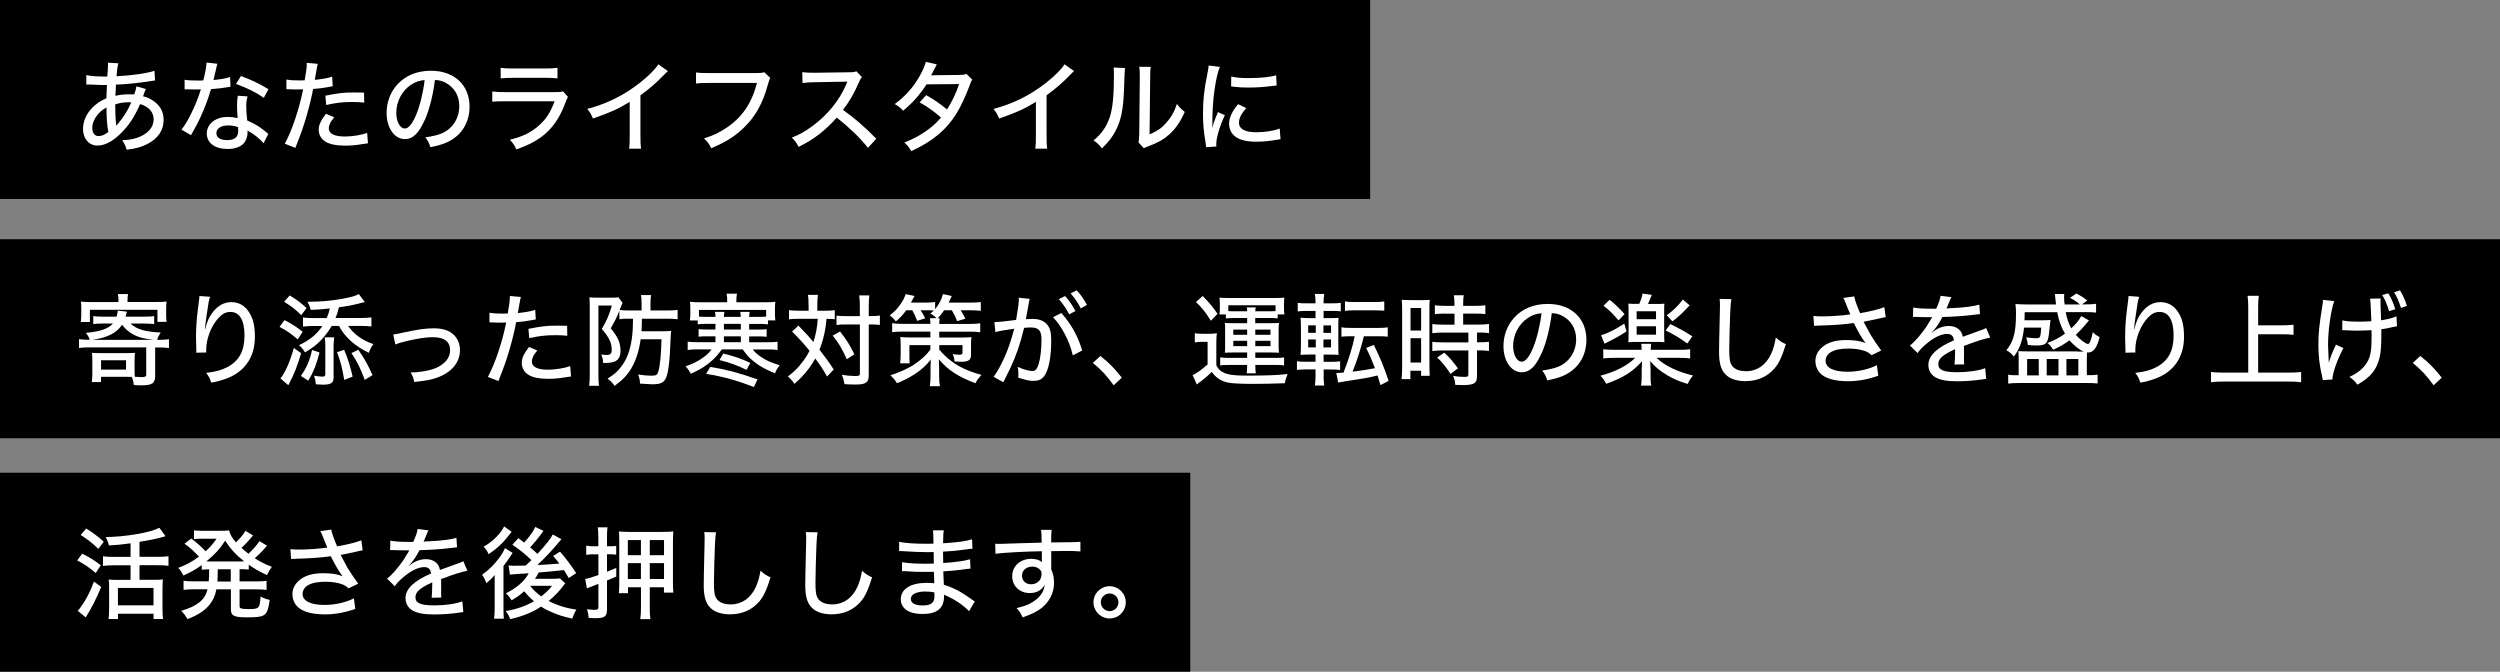 <?xml version="1.0" encoding="UTF-8"?><svg id="_レイヤー_2" xmlns="http://www.w3.org/2000/svg" viewBox="0 0 375.25 100.83"><rect x="0" y="0" width="375.25" height="100.83" fill="#808080" stroke="none"/><defs><style>.cls-1,.cls-2{stroke-width:0px;}.cls-2{fill:#fff;}</style></defs><g id="Text"><rect class="cls-1" y="0" width="205.66" height="29.87"/><rect class="cls-1" y="70.96" width="178.66" height="29.87"/><rect class="cls-1" y="35.91" width="375.25" height="29.87"/><path class="cls-2" d="m12.95,11.27c.66.15,1.53.22,2.82.22h.33q.03-.33.08-.99c.02-.18.03-.69.03-.85,0-.06,0-.14-.01-.24l1.57.09c-.12.39-.19.85-.28,1.95,2.4-.13,4.53-.44,5.7-.82l.08,1.45c-.21.02-.29.03-.57.08-1.8.29-3.96.51-5.29.54q-.07,1.11-.09,1.68c.78-.17,1.28-.22,1.98-.22.27,0,.45,0,.84.01.18-.46.29-.85.33-1.21l1.42.4q-.06.14-.23.56c-.1.31-.13.36-.19.54.63.13,1.06.33,1.59.71,1,.7,1.5,1.63,1.5,2.83,0,1.57-.86,2.82-2.49,3.64-.88.45-1.74.68-3.06.83-.17-.57-.27-.81-.67-1.43.92-.03,1.5-.12,2.2-.34,1.62-.56,2.52-1.54,2.52-2.79,0-1.08-.72-1.89-2.03-2.29-.88,2.01-1.75,3.3-3,4.5-1.2,1.15-2.32,1.73-3.42,1.73-1.25,0-2.15-1.04-2.15-2.48,0-1.2.53-2.35,1.47-3.28.6-.58,1.16-.96,2.04-1.33q.02-.9.08-2h-.48c-.29,0-.56,0-.98-.03-.57-.02-1.23-.05-1.33-.05-.06,0-.17,0-.3.02v-1.41Zm1.68,5.97c-.51.63-.78,1.32-.78,1.99,0,.72.38,1.2.93,1.2.48,0,.94-.2,1.48-.63-.19-1.05-.27-2.01-.28-3.68-.65.39-1,.68-1.35,1.11Zm2.79,1.32q.01.12.03.19t.01.14q.13-.17.24-.3c.88-1.05,1.46-1.98,2-3.21-.18-.03-.24-.03-.39-.03-.78,0-1.41.1-2.02.33.03,1.56.04,2.13.13,2.88Z"/><path class="cls-2" d="m32.63,9.57q-.09.26-.24.98c-.11.48-.18.79-.35,1.46,1.08-.1,1.88-.24,2.5-.45l.06,1.46c-.18.02-.2.02-.51.08-.56.1-1.44.21-2.42.28-.45,1.53-.99,2.97-1.65,4.36-.34.74-.48.99-1.06,2.02-.12.21-.23.39-.29.53l-1.44-.83c.54-.67.95-1.35,1.46-2.4.62-1.25,1.14-2.55,1.46-3.65-.31.02-.45.02-.88.02s-.42,0-1.02-.02h-.54v-1.44c.52.09,1.05.12,1.9.12.44,0,.71,0,.9-.02.27-.97.46-2.02.5-2.68l1.62.18Zm6.93,11.94c-.52-.66-1.44-1.38-2.41-1.92.01.17.01.18.01.32,0,.55-.22,1.18-.54,1.57-.48.56-1.37.88-2.45.88-1.92,0-3.13-.9-3.13-2.32s1.29-2.49,3.12-2.49c.5,0,.86.04,1.51.17-.06-.77-.09-1.33-.09-1.92s.03-.9.12-1.43l1.46.1c-.15.56-.2.87-.2,1.44s.04,1.29.15,2.18c1.06.46,1.59.76,2.47,1.44.33.25.33.27.46.38q.12.12.23.19l-.72,1.41Zm-5.31-2.68c-1.08,0-1.77.45-1.77,1.14s.6,1.06,1.63,1.06c1.11,0,1.65-.46,1.65-1.38,0-.17-.03-.55-.03-.57-.57-.18-.96-.25-1.49-.25Zm5.35-4.15c-1.26-.87-2.53-1.48-4.18-2.08l.75-1.19c1.75.66,2.83,1.19,4.12,1.98l-.69,1.29Z"/><path class="cls-2" d="m43.01,11.94c.55.1.97.13,1.84.13.33,0,.55,0,.88-.01.18-.93.32-1.97.32-2.42,0-.04,0-.12-.01-.21l1.66.15q-.1.35-.28,1.42c-.08.45-.09.6-.17.99,1.14-.12,1.9-.25,2.61-.48l.08,1.44q-.12.01-.45.07c-.71.15-1.75.29-2.49.33-.18,1.02-.58,2.67-.98,4.04-.45,1.56-.81,2.59-1.69,4.81l-1.58-.63c1.06-1.94,2.16-5.2,2.75-8.16-.14,0-.9.02-1.22.02-.1,0-.22,0-.43-.02-.22-.02-.48-.02-.69-.02h-.17v-1.47Zm7.15,5.68c-.39.48-.51.65-.61.87-.12.25-.2.56-.2.79,0,.78.84,1.21,2.4,1.21,1.11,0,2.5-.22,3.36-.54l.12,1.56c-.24.04-.33.04-.71.1-1.18.2-1.88.25-2.73.25-1.28,0-2.21-.18-2.9-.57-.66-.38-1.05-1.05-1.05-1.81,0-.72.27-1.32,1.08-2.4l1.23.52Zm4.52-2.22c-.72-.08-1.14-.09-1.85-.09-1.42,0-2.4.12-3.87.45l-.12-1.4c2-.39,2.74-.48,4.26-.48.42,0,.66,0,1.54.02l.03,1.5Z"/><path class="cls-2" d="m63.74,18.03c-.87,1.98-1.78,2.85-2.95,2.85-1.59,0-2.76-1.67-2.76-3.94,0-1.6.57-3.12,1.62-4.27,1.23-1.35,2.96-2.05,5.04-2.05,3.5,0,5.79,2.15,5.79,5.38,0,2.5-1.32,4.51-3.57,5.44-.71.29-1.29.45-2.31.65-.22-.69-.36-.95-.76-1.47,1.17-.18,1.84-.34,2.49-.61,1.61-.69,2.61-2.27,2.61-4.08,0-1.56-.74-2.8-2.05-3.51-.51-.27-.92-.38-1.61-.42-.27,2.23-.81,4.42-1.53,6.04Zm-2.05-5.31c-1.36.92-2.21,2.52-2.21,4.23,0,1.3.57,2.34,1.29,2.34.54,0,1.1-.66,1.68-2.02.58-1.38,1.09-3.48,1.29-5.26-.82.09-1.41.28-2.05.72Z"/><path class="cls-2" d="m73.88,13.73c.67.08,1.1.1,2.07.1h7.17c.78,0,1.02-.01,1.39-.12l.74.84c-.14.24-.21.4-.41.94-.83,2.23-1.95,3.84-3.55,5.04-1.07.78-2.04,1.27-3.79,1.9-.27-.61-.41-.83-.96-1.46,1.84-.45,3.08-1.03,4.25-2.05,1.14-.98,1.78-1.94,2.46-3.72h-7.32c-1.18,0-1.51.01-2.04.07v-1.56Zm1.28-3.55c.64.09.81.1,1.88.1h4.75c.9,0,1.2-.02,1.89-.1v1.58c-.58-.06-.99-.08-1.88-.08h-4.79c-.79,0-1.12.02-1.86.08v-1.58Z"/><path class="cls-2" d="m100.25,10.68c-.25.22-.29.24-.67.64-.98,1.04-2.19,2.08-3.45,2.98v6.04c0,1.04.03,1.52.09,1.98h-1.79c.08-.57.09-.88.09-1.98v-5.05c-1.85,1.12-2.78,1.54-5.52,2.5-.27-.65-.4-.87-.84-1.44,2.9-.77,5.45-2.02,7.83-3.88,1.35-1.05,2.38-2.08,2.82-2.82l1.44,1.02Z"/><path class="cls-2" d="m115.61,11.67q-.13.24-.36,1.05c-.76,2.83-1.92,4.89-3.73,6.57-1.35,1.27-2.67,2.08-4.77,2.96-.33-.68-.51-.92-1.08-1.48,1.33-.41,2.2-.81,3.33-1.56,2.37-1.56,3.84-3.71,4.62-6.76h-7.15c-1,0-1.43.01-2,.09v-1.67c.6.09,1.02.1,2.02.1h6.88c.77,0,.96-.02,1.35-.13l.88.84Z"/><path class="cls-2" d="m130.28,22.19c-1.18-1.5-2.83-3.08-4.68-4.54-1.74,1.96-3.38,3.23-5.73,4.4-.33-.65-.48-.84-1.02-1.4,1.16-.45,1.88-.85,3.02-1.67,2.31-1.67,4.17-3.96,5.17-6.37q.04-.14.09-.23t.06-.14c-.18.02-.27.02-.46.02l-4.35.08c-.93.01-1.21.03-1.92.12l-.04-1.63c.51.06.88.09,1.54.09h.4l5-.07c.72,0,.86-.03,1.18-.15l.84.88c-.18.19-.3.4-.45.77-.72,1.66-1.49,2.98-2.4,4.14,1.89,1.36,3.09,2.42,5,4.33l-1.25,1.38Z"/><path class="cls-2" d="m140.63,9.66q-.17.27-.48.91c-.2.41-.3.6-.41.75.09,0,.3-.01.62-.03l3.57-.04c.51,0,.81-.04,1.14-.15l.87.87c-.18.24-.21.33-.45.99-.51,1.38-1.3,3.09-1.96,4.14-1.51,2.42-3.57,4.12-6.75,5.59-.39-.66-.56-.88-1.04-1.3,1.29-.51,2.05-.92,3-1.54,1.09-.74,1.75-1.31,2.5-2.21-1.07-.93-2.04-1.63-3.2-2.27l.98-1.09c1.26.72,1.96,1.2,3.13,2.15.75-1.17,1.36-2.44,1.81-3.81l-4.88.04c-1.05,1.6-2.07,2.76-3.52,3.96-.42-.46-.6-.61-1.26-1,1.62-1.2,2.85-2.58,3.79-4.29.45-.81.75-1.51.87-2.05l1.65.39Z"/><path class="cls-2" d="m161.21,10.68c-.25.22-.29.24-.67.64-.98,1.04-2.19,2.08-3.45,2.98v6.04c0,1.04.03,1.52.09,1.98h-1.78c.07-.57.09-.88.09-1.98v-5.05c-1.85,1.12-2.78,1.54-5.52,2.5-.27-.65-.4-.87-.84-1.44,2.9-.77,5.45-2.02,7.83-3.88,1.35-1.05,2.38-2.08,2.82-2.82l1.44,1.02Z"/><path class="cls-2" d="m168.86,10.22q-.06.39-.15,3.33c-.11,2.88-.44,4.5-1.23,6.03-.51.99-1.08,1.72-2.08,2.7-.45-.6-.66-.79-1.26-1.2,1.18-.96,1.92-2.01,2.42-3.44.45-1.33.64-3.23.64-6.31,0-.63-.01-.84-.04-1.2l1.71.09Zm3.87-.18c-.08.51-.09.75-.09,1.81l-.09,8.32c1.14-.48,1.8-.94,2.49-1.72.75-.83,1.26-1.73,1.61-2.85.43.57.6.73,1.18,1.2-.62,1.42-1.37,2.52-2.31,3.37-.86.77-1.67,1.22-3.21,1.81-.29.1-.45.18-.62.27l-.81-.88c.09-.36.1-.6.12-1.36l.08-8.17v-.36c0-.78-.01-1.06-.08-1.46l1.73.02Z"/><path class="cls-2" d="m183.1,10.04c-.32.76-.64,2.2-.83,3.66-.17,1.2-.27,2.79-.29,4.09v1.35h.03c.13-.66.23-.94.81-2.31l1.03.46c-.76,1.6-1.29,3.39-1.29,4.37,0,.06,0,.18.02.33l-1.54.1c-.02-.25-.03-.34-.08-.66-.29-1.74-.39-2.85-.39-4.42,0-2,.18-3.61.64-5.85.15-.78.18-.95.21-1.33l1.67.21Zm3.95,6.19c-.75.87-1.08,1.53-1.08,2.19,0,.93.88,1.43,2.58,1.43,1.33,0,2.62-.2,3.53-.56l.13,1.6c-.2.03-.24.03-.57.09-1.14.2-2.08.29-3.09.29-1.8,0-2.97-.4-3.6-1.23-.3-.38-.46-.93-.46-1.47,0-.9.44-1.85,1.35-2.94l1.22.6Zm-2.25-4.75c.79.18,1.41.24,2.55.24,1.84,0,3.34-.15,4.2-.42l.08,1.53c-.1,0-.2.02-1.05.12-.93.12-2.08.19-3.18.19-.86,0-1.53-.03-2.19-.12-.21-.02-.25-.03-.42-.05l.02-1.5Z"/><path class="cls-2" d="m19.61,48.58c.9.85,2.13,1.21,4.51,1.33-.29.45-.41.71-.53,1.1h.18c.65,0,1.16-.03,1.59-.09v1.32c-.51-.06-.98-.09-1.59-.09h-.48v4.27c0,1.12-.45,1.42-2.13,1.42-.15,0-.51-.01-1.07-.04-.06-.51-.15-.87-.31-1.23-.36-.01-.53-.01-.76-.01h-3.86v.79h-1.38c.06-.41.08-.78.08-1.31v-1.89c0-.53-.01-.84-.06-1.19.35.03.71.04,1.25.04h3.95c.64,0,.92-.02,1.26-.04-.04.33-.06.69-.06,1.19v1.29c0,.51.01.87.04,1.11.31.03.78.06.96.06.57,0,.75-.09.75-.37v-4.1h-8.5c-.69,0-1.16.03-1.59.09v-1.32c.4.06.9.09,1.6.09-.09-.35-.3-.71-.58-1.04,2.08-.17,3.33-.58,4.08-1.4h-1.47c-.67,0-1.11.02-1.49.08v-1.19c.41.06.75.08,1.38.08h2.12c.1-.33.13-.53.18-.9l1.38.15q-.04.15-.12.39t-.09.36h2.8c.74,0,1.11-.02,1.49-.08v1.19c-.43-.04-.96-.08-1.59-.08h-1.93Zm-1.83-3.42c0-.45-.02-.7-.09-1.02h1.53c-.06.3-.08.57-.08,1.01v.18h4.25c.62,0,1.05-.01,1.61-.07-.05.33-.06.61-.06,1.08v.87c0,.46.01.75.06,1.1h-1.37v-1.81h-10.14v1.83h-1.37c.06-.39.08-.65.08-1.11v-.87c0-.45-.01-.73-.06-1.08.55.06.97.07,1.59.07h4.05v-.17Zm5.23,5.85c-1.32-.17-2.08-.35-2.79-.69-.75-.36-1.33-.84-1.9-1.58-.74,1.2-2.19,1.95-4.44,2.27h9.13Zm-7.84,4.47h3.75v-1.4h-3.75v1.4Z"/><path class="cls-2" d="m31.54,44.56c-.2.51-.24.78-.58,3.15-.12.84-.17,1.24-.2,1.68h.05q.03-.1.1-.38c.2-.78.48-1.4.9-1.98.82-1.12,1.78-1.68,2.91-1.68,1.04,0,1.91.45,2.54,1.33.71.99,1,2.14,1,3.87,0,2.81-1.29,4.92-3.71,6.04-.76.34-1.72.65-2.83.85-.28-.73-.4-.99-.78-1.47,1.48-.18,2.29-.4,3.21-.88,1.75-.93,2.55-2.42,2.55-4.75s-.77-3.52-2.12-3.52c-.66,0-1.18.27-1.75.87-1.14,1.23-1.88,3.13-1.88,4.87t.01.35l-1.51.03c.02-.07.02-.13.02-.17v-.3c-.02-.39-.05-1.53-.05-1.78,0-1.19.09-2.83.23-3.84l.24-1.91c.03-.25.04-.31.04-.51l1.6.12Z"/><path class="cls-2" d="m42.71,48.05c1.09.56,1.67.93,2.73,1.75l-.75,1.14c-1-.85-1.53-1.23-2.73-1.88l.75-1.02Zm2.49,4.96c-.54,1.88-1.08,3.24-1.92,4.81l-1.18-1.02c.72-.89,1.42-2.49,2.01-4.57l1.09.78Zm-1.72-8.67c1.05.64,1.59,1.05,2.54,1.89l-.81,1.08c-.88-.89-1.36-1.26-2.56-2.01l.84-.96Zm6.3,4.59c-.41.71-.85,1.32-1.42,1.94-.74.81-1.42,1.35-2.58,2.02-.27-.46-.51-.75-.9-1.08,1.57-.73,2.67-1.62,3.51-2.88h-1.41c-.55,0-1,.03-1.5.09v-1.37c.48.08.84.09,1.56.09h2c.22-.52.33-.83.48-1.44-1.47.15-1.86.18-2.87.21q-.15-.6-.51-1.21c1.99,0,3.55-.14,5.34-.47,1.17-.21,1.86-.4,2.38-.69l.9,1.2q-.17.04-.5.12c-.09.03-.21.06-.38.1-.93.24-1.89.42-3.01.57-.19.79-.27,1.03-.51,1.6h3.76c.72,0,1.23-.03,1.63-.09v1.37c-.43-.06-.97-.09-1.63-.09h-1.86c.75,1.17,2.22,2.24,3.79,2.73-.32.41-.48.74-.69,1.31-2.08-.99-3.67-2.43-4.47-4.04h-1.12Zm-4.62,7.5c.87-1.25,1.31-2.25,1.68-3.9l1.12.38c-.48,1.88-.89,2.88-1.68,4.23l-1.12-.71Zm4.92.04c0,.58-.08.81-.31,1-.23.18-.63.27-1.2.27-.2,0-.88-.03-1.16-.06-.04-.49-.09-.73-.27-1.29.54.09.92.14,1.26.14.32,0,.43-.09.43-.38v-4.12c0-.54-.01-.76-.09-1.4h1.42c-.06.53-.09.87-.09,1.38v4.45Zm1.58-3.96c.62,1.52.9,2.42,1.27,4.02l-1.26.5c-.29-1.73-.52-2.67-1.08-4.17l1.07-.35Zm2.12-.01c.92,1.32,1.42,2.2,2.14,3.81l-1.17.71c-.63-1.69-1.05-2.58-2-4.02l1.02-.49Z"/><path class="cls-2" d="m59.03,50.21q.39-.03,1.54-.3c2.16-.46,3.3-.63,4.54-.63,1.66,0,2.76.48,3.42,1.48.35.52.51,1.12.51,1.83,0,1.88-1.37,3.43-3.66,4.17-.9.28-1.21.34-3.2.58-.12-.62-.21-.85-.54-1.44h.22c.9,0,2.17-.2,3.09-.48.83-.26,1.6-.75,2.07-1.33.36-.47.54-.95.54-1.53,0-1.29-.88-1.95-2.59-1.95-1,0-2.17.18-3.93.58-.93.23-1.2.31-1.69.52l-.33-1.51Z"/><path class="cls-2" d="m73.49,46.94c.55.1.97.13,1.84.13.33,0,.55,0,.88-.01.18-.93.32-1.97.32-2.42,0-.04,0-.12-.01-.21l1.66.15q-.1.35-.28,1.42c-.08.45-.09.6-.17.99,1.14-.12,1.9-.25,2.61-.48l.08,1.44q-.12.01-.45.07c-.71.15-1.75.29-2.49.33-.18,1.02-.58,2.67-.98,4.04-.45,1.56-.81,2.59-1.69,4.81l-1.58-.63c1.06-1.94,2.16-5.2,2.75-8.16-.14,0-.9.02-1.22.02-.1,0-.22,0-.43-.02-.22-.02-.48-.02-.69-.02h-.17v-1.47Zm7.15,5.68c-.39.48-.51.65-.61.87-.12.25-.2.56-.2.79,0,.78.84,1.21,2.4,1.21,1.11,0,2.5-.22,3.36-.54l.12,1.56c-.24.04-.33.04-.71.1-1.18.2-1.88.25-2.73.25-1.28,0-2.21-.18-2.9-.57-.66-.38-1.05-1.05-1.05-1.81,0-.72.27-1.32,1.08-2.4l1.23.52Zm4.52-2.22c-.72-.08-1.14-.09-1.85-.09-1.42,0-2.4.12-3.87.45l-.12-1.4c2-.39,2.75-.48,4.26-.48.42,0,.66,0,1.54.02l.03,1.5Z"/><path class="cls-2" d="m94.18,47.83c-.51,0-.81.02-1.21.08v-1.27c-.46,1.15-.54,1.29-1.3,2.64,1.12,1.35,1.47,2.19,1.47,3.45,0,.73-.29,1.27-.81,1.51-.33.15-.86.24-1.49.24h-.31c-.04-.63-.11-.89-.29-1.27.34.06.6.07.84.07.54,0,.74-.21.74-.78,0-1.05-.38-1.83-1.49-3.13.75-1.27,1.12-2.13,1.51-3.51h-2.02v10.47c0,.57.03,1.04.08,1.58h-1.47c.06-.45.09-.96.09-1.59v-10.38c0-.48-.02-.96-.05-1.31.29.03.6.05,1.12.05h2.28c.45,0,.69-.02.95-.06l.63.85c-.03.06-.04.07-.08.17-.01.03-.04.07-.06.12q-.08.18-.17.42c-.04.12-.08.18-.14.34.45.06.81.08,1.37.08h1.93v-1.14c0-.5-.03-.85-.09-1.17h1.52c-.06.33-.09.67-.09,1.17v1.14h2.46c.78,0,1.19-.02,1.61-.09v1.41c-.44-.06-.87-.08-1.58-.08h-3.78q-.01,1.1-.06,1.88h3.1c.63,0,1.01-.02,1.35-.06-.04.25-.04.36-.08,1.08-.12,3.6-.36,5.46-.78,6.16-.34.58-.82.78-1.98.78h-.06q-.79-.03-1.77-.1c-.03-.52-.1-.89-.29-1.37.9.14,1.47.18,1.98.18.72,0,.88-.09,1.05-.61.25-.77.43-2.6.48-4.86h-3.13c-.22,1.69-.71,3.19-1.39,4.35-.63,1.05-1.26,1.71-2.52,2.65-.39-.54-.63-.78-1.06-1.09.88-.54,1.42-.99,1.93-1.64.93-1.14,1.44-2.46,1.71-4.33.12-.81.17-1.6.18-3.02h-.84Z"/><path class="cls-2" d="m106.12,48.61c-.63,0-1,.01-1.39.07v-.58h-1.18c.06-.3.07-.65.07-1.09v-.63c0-.47-.01-.78-.06-1.08.5.06.97.07,1.6.07h3.99v-.3c0-.36-.01-.65-.09-.99h1.56c-.06.34-.09.61-.09.99v.3h4.26c.63,0,1.11-.01,1.59-.07-.04.31-.06.58-.06,1.08v.63c0,.45.01.75.06,1.08h-1.11v.6c-.39-.06-.77-.07-1.38-.07h-1.44v.85h1.33c.72,0,.95-.02,1.29-.06v1.14c-.36-.04-.6-.06-1.29-.06h-1.33v.88h2.85c.63,0,.98-.02,1.41-.08v1.25c-.45-.08-.81-.09-1.41-.09h-2.32c.4.48.64.7,1.14,1.05.84.58,1.54.9,2.91,1.33-.33.42-.54.78-.71,1.21-1.73-.73-2.7-1.32-3.65-2.19-.45-.4-.67-.69-1.2-1.41h-3.12c-.67.9-.93,1.18-1.46,1.66-.92.83-1.71,1.33-3.2,2-.25-.46-.43-.73-.78-1.12,1.15-.39,1.89-.77,2.75-1.4.51-.38.76-.63,1.15-1.14h-2.17c-.6,0-1,.03-1.42.09v-1.25c.43.06.78.08,1.42.08h2.75v-.88h-1.23c-.69,0-.96.01-1.3.06v-1.14c.33.04.58.06,1.3.06h1.23v-.85h-1.28Zm1.28-1.05c0-.27-.03-.51-.08-.75h1.41c-.04.26-.06.38-.08.75h2.54c-.02-.39-.03-.49-.08-.75h1.41c-.04.26-.06.44-.08.75h1.51c.51,0,.72-.01,1.05-.04v-1h-10.09v1c.31.03.58.04,1.12.04h1.35Zm-.78,7.51c2.46.41,4.11.84,7.09,1.88l-.55,1.14c-2.57-.99-4.44-1.52-7.18-1.98l.64-1.04Zm1.95-2.01c1.8.46,2.62.75,4.06,1.41l-.58,1.05c-1.35-.67-2.37-1.05-4.06-1.48l.58-.98Zm.09-3.6h2.54v-.85h-2.54v.85Zm2.54,1.02h-2.54v.88h2.54v-.88Z"/><path class="cls-2" d="m121.36,45.73c0-.75-.01-1.06-.09-1.47h1.5c-.06.44-.09.85-.09,1.46v.92h1.21c.6,0,.95-.02,1.41-.09v1.37c-.34-.04-.6-.06-1.25-.06-.11,1.6-.48,3.23-1.05,4.62.81,1.04,1.33,1.74,2.14,2.98l-1,1.06c-.58-1.05-1-1.68-1.77-2.71-.87,1.53-1.73,2.58-3.13,3.81-.32-.5-.53-.73-.98-1.11.98-.75,1.53-1.29,2.21-2.21.42-.54.74-1.05,1.04-1.65-.75-.94-1.53-1.8-2.62-2.88l.95-.9c1.46,1.51,1.47,1.53,2.25,2.47.36-1.05.58-2.28.66-3.49h-2.94c-.6,0-.96.02-1.38.08v-1.38c.46.06.87.09,1.44.09h1.5v-.9Zm4.74,4.03c1.02,1.33,1.46,2.02,2.14,3.42l-1.14.75c-.71-1.6-1.2-2.43-2.12-3.56l1.11-.61Zm.88-1.06c-.63,0-1,.02-1.42.08v-1.4c.41.06.76.07,1.42.07h2.08v-1.4c0-.82-.03-1.3-.1-1.71h1.53c-.06.45-.09.96-.09,1.71v1.4h.25c.62,0,1.07-.03,1.42-.09v1.42q-.12-.01-.33-.04c-.18-.03-.67-.04-1.09-.04h-.25v7.44c0,.74-.08,1.01-.34,1.23-.3.26-.74.35-1.71.35-.48,0-1-.02-1.59-.06-.11-.63-.2-.94-.41-1.4.64.1,1.46.18,1.91.18.69,0,.81-.04.81-.38v-7.36h-2.08Z"/><path class="cls-2" d="m136.03,46.57c-.5.67-.81,1.02-1.56,1.68-.3-.4-.48-.58-.92-.91.72-.57,1.04-.89,1.47-1.49.48-.63.72-1.09.92-1.71l1.33.29q-.15.29-.54.99h2.16c.62,0,1.07-.03,1.47-.09v1.08c.6-.75.97-1.46,1.18-2.27l1.32.29c-.3.65-.32.69-.47.99h3.21c.67,0,1.14-.02,1.62-.08v1.31c-.46-.05-.92-.08-1.58-.08h-1.44c.29.45.48.79.71,1.27l-1.25.36c-.22-.6-.43-1.02-.79-1.63h-1.16c-.39.57-.64.87-.97,1.2h.31c-.04.26-.06.41-.07.85h4.57c.75,0,1.16-.03,1.58-.1v1.35c-.43-.06-.88-.09-1.58-.09h-4.57v.88h3.42c.66,0,1.08-.02,1.41-.06-.04.31-.06.71-.06,1.27v1.37c0,.79-.38,1.06-1.46,1.06-.22,0-.24,0-.63-.03q-.2-.01-.38-.01c-.04-.45-.12-.72-.27-1.11.3.05.74.09,1.01.09.33,0,.45-.08.45-.3v-1.14h-3.49v.67c.87,1.05,1.89,1.89,3.07,2.54.88.49,1.95.9,3.27,1.26-.47.51-.69.82-.9,1.25-2.54-.93-4.23-2.04-5.5-3.6.03.51.03.79.04,1.17v1.31c.02.85.03,1.08.12,1.57h-1.53c.09-.48.12-.87.12-1.59v-1.26c0-.3.02-.72.04-1.14-.75.93-1.47,1.57-2.46,2.21-.76.49-1.69.96-2.62,1.33-.33-.54-.44-.66-.98-1.19,1.12-.36,2.17-.81,3.08-1.32.62-.36,1.25-.83,1.84-1.35.45-.41.66-.63,1.08-1.19v-.67h-3.15v1.45c0,.66.01,1.04.04,1.29h-1.43c.05-.39.08-.82.08-1.4v-1.29c0-.5-.01-.85-.06-1.26.39.04.83.06,1.35.06h3.17v-.88h-4.18c-.62,0-1.11.03-1.56.09v-1.35c.48.08.89.1,1.56.1h4.18c-.01-.45-.03-.6-.08-.85h.99c-.25-.28-.45-.43-.9-.7.25-.21.33-.29.5-.45-.27-.03-.64-.04-1.04-.04h-.94c.3.46.46.75.69,1.21l-1.21.38c-.25-.69-.42-1.03-.73-1.59h-.92Z"/><path class="cls-2" d="m149.27,48.35c.54,0,1.98-.15,3.25-.33.25-1.41.41-2.58.41-3.08,0-.06,0-.15-.02-.25l1.65.17c-.04.19-.08.3-.11.48l-.36,2c-.06.33-.06.38-.11.57.41-.03.65-.04.97-.04.96,0,1.65.24,2.12.73.53.54.72,1.25.72,2.56,0,2.47-.4,4.5-1.09,5.34-.41.49-.84.67-1.59.67-.62,0-1.28-.15-2.28-.5.03-.25.03-.45.03-.57,0-.29-.01-.52-.1-1.04.81.38,1.68.63,2.19.63.48,0,.75-.33.99-1.17.24-.8.39-2.22.39-3.51,0-1.41-.41-1.86-1.65-1.86-.32,0-.57.02-.96.06-.6,2.49-1.19,4.17-2.13,6.18-.11.24-.45.9-.99,1.98l-1.46-.81c.45-.57,1.05-1.65,1.56-2.77.66-1.47,1-2.47,1.54-4.45-1.17.15-2.25.34-2.83.51l-.15-1.5Zm10.05-1.36c1.51,1.73,2.44,3.39,3.12,5.62l-1.41.73c-.29-1.2-.65-2.16-1.23-3.25-.57-1.06-1.04-1.73-1.74-2.48l1.26-.63Zm.54-2.56c.7.79,1.03,1.27,1.56,2.25l-.93.51c-.5-.93-.92-1.56-1.56-2.29l.93-.46Zm1.75-.85c.72.79,1.03,1.25,1.54,2.19l-.92.52c-.46-.87-.88-1.5-1.53-2.25l.9-.46Z"/><path class="cls-2" d="m165.17,53.44c1.33,1.04,2.11,1.85,3.22,3.25l-1.23,1.14c-1.05-1.46-1.9-2.37-3.13-3.36l1.14-1.04Z"/><path class="cls-2" d="m179.36,50.02c.38.06.63.08,1.18.08h.97c.44,0,.77-.02,1.14-.08-.06.47-.08.81-.08,1.62v3.19c.34.61.58.87,1.12,1.11.69.31,1.54.44,3.3.44,3.09,0,4.78-.06,6.28-.24-.25.62-.33.89-.42,1.38-1.96.07-3.21.1-4.81.1-.96,0-2.24-.03-2.78-.08-1.6-.1-2.55-.58-3.37-1.71-.66.63-1.1,1-1.62,1.4-.29.19-.39.27-.62.48l-.64-1.41c.63-.28,1.33-.79,2.25-1.6v-3.39h-.87c-.44,0-.67.02-1.05.08v-1.37Zm1.17-5.59c1.08,1.12,1.44,1.54,2.22,2.67l-1,1.05c-.79-1.29-1.32-1.95-2.24-2.82l1.02-.9Zm4.63,3.31c-.5,0-.81.02-1.16.06v-.6h-.96c.04-.33.06-.54.06-.92v-.65c0-.36-.01-.67-.06-.96.45.05.79.06,1.44.06h6.9c.6,0,.96-.01,1.41-.06-.05.3-.06.54-.06.95v.61c0,.41.01.69.06.96h-1.01v.6c-.36-.04-.6-.06-1.12-.06h-2.25v.78h2.37c.58,0,.81-.01,1.2-.04-.04.35-.06.6-.06,1.05v2.38c0,.48.01.71.06,1.05-.46-.03-.75-.04-1.21-.04h-2.35v.81h3.09c.6,0,.88-.02,1.23-.08v1.21c-.41-.06-.67-.07-1.26-.07h-3.06c0,.46.03.94.07,1.26h-1.36c.04-.3.07-.75.07-1.26h-2.82c-.53,0-.84.02-1.23.07v-1.21c.36.04.77.08,1.22.08h2.83v-.81h-2.16c-.53,0-.78.02-1.19.04.04-.34.04-.48.04-1.05v-2.38c0-.6,0-.71-.04-1.05.36.03.65.04,1.19.04h2.16v-.78h-2.04Zm2.04-1.02c0-.25-.01-.42-.06-.58h1.35c-.06.24-.07.39-.07.58h2.35c.34,0,.46,0,.69-.02v-.88h-7.09v.87c.25.03.39.03.73.03h2.1Zm-2.08,2.75v.78h2.08v-.78h-2.08Zm0,1.68v.81h2.08v-.81h-2.08Zm3.3-.9h2.28v-.78h-2.28v.78Zm0,1.71h2.28v-.81h-2.28v.81Z"/><path class="cls-2" d="m198.67,56.54c0,.4.03.9.1,1.33h-1.41c.07-.46.1-.85.1-1.38v-1.04h-1.38c-.62,0-1,.02-1.41.08v-1.31c.42.06.69.08,1.35.08h1.44v-1.08h-.76c-.69,0-1,.02-1.49.04.04-.42.06-.92.06-1.6v-2.46c0-.67-.02-1.11-.06-1.51.39.04.74.06,1.44.06h.81v-1.08h-1.32c-.62,0-.92.02-1.35.08v-1.29c.39.06.71.07,1.4.07h1.27v-.17c0-.45-.03-.81-.1-1.24h1.41c-.07.44-.1.78-.1,1.24v.17h1.18c.69,0,.99-.01,1.4-.07v1.27c-.42-.04-.66-.06-1.33-.06h-1.25v1.08h.97c.67,0,.96-.02,1.28-.04-.03.27-.04.67-.04,1.42v2.58c0,.83.01,1.25.04,1.56-.29-.03-.62-.04-1.33-.04h-.92v1.08h1.23c.58,0,.81-.02,1.25-.08v1.31c-.4-.06-.73-.08-1.33-.08h-1.14v1.08Zm-2.31-7.71v1.12h1.14v-1.12h-1.14Zm0,2.12v1.19h1.14v-1.19h-1.14Zm3.43-.99v-1.12h-1.14v1.12h1.14Zm0,2.18v-1.19h-1.14v1.19h1.14Zm2.96-1.67c-.6,0-.96.02-1.4.07v-1.41c.39.07.77.09,1.42.09h4.12c.66,0,1.02-.02,1.41-.09v1.41c-.41-.06-.81-.07-1.41-.07h-2.17c-.51,2.04-1.02,3.61-1.7,5.32,1.43-.18,2.16-.3,3.36-.52-.51-1.33-.79-2-1.33-3.04l1.16-.46c1.06,2.17,1.48,3.21,2.22,5.4l-1.23.63q-.28-.96-.43-1.44c-1.5.36-1.72.39-5.04.91-.45.08-.6.09-.87.15l-.28-1.43c.34,0,.49-.01,1.08-.06.74-1.83,1.41-4.03,1.68-5.46h-.58Zm-.86-5.23c.41.08.69.09,1.4.09h3.1c.71,0,.99-.01,1.39-.09v1.4q-.15,0-.36-.03c-.18-.01-.62-.03-1.04-.03h-3.1c-.65,0-.99.02-1.4.08v-1.41Z"/><path class="cls-2" d="m210.46,46.49c0-.65-.01-1.06-.06-1.48q.31.03,1.35.04h1.53c.73,0,.97-.01,1.32-.04-.03.35-.04.63-.04,1.47v8.43c0,.78.02,1.14.04,1.5h-1.29v-.76h-1.61v1.26h-1.33c.06-.45.09-1,.09-1.73v-8.68Zm1.26,3.12h1.59v-3.38h-1.59v3.38Zm0,4.81h1.59v-3.66h-1.59v3.66Zm5.19-7.35c-.53,0-1.17.03-1.54.08v-1.33c.4.06.85.09,1.5.09h1.44v-.44c0-.43-.03-.78-.09-1.15h1.49c-.06.36-.09.69-.09,1.15v.44h1.83c.63,0,1.1-.03,1.5-.09v1.33c-.42-.06-.87-.08-1.48-.08h-1.85v1.65h2.31c.67,0,1.18-.03,1.58-.09v1.37c-.41-.06-.81-.09-1.47-.09h-.34v1.47h.32c.67,0,1.12-.03,1.47-.08v1.38c-.42-.06-.83-.09-1.47-.09h-.32v3.72c0,.81-.15,1.12-.63,1.31-.33.12-.78.18-1.41.18,0,0-.42-.01-1.23-.03-.03-.56-.12-.93-.32-1.35.45.09,1.16.15,1.63.15.57,0,.66-.04.66-.4v-3.57h-3.85c-.55,0-1.09.03-1.56.09v-1.38c.38.04.84.08,1.59.08h3.82v-1.47h-3.82c-.63,0-1.14.03-1.59.09v-1.37c.38.06.92.09,1.61.09h1.72v-1.65h-1.39Zm.81,9.06c-.63-1-1.23-1.74-2-2.47l1.07-.72c.78.72,1.37,1.4,2.04,2.35l-1.11.84Z"/><path class="cls-2" d="m231.38,53.03c-.87,1.98-1.78,2.85-2.95,2.85-1.59,0-2.76-1.67-2.76-3.94,0-1.6.57-3.12,1.62-4.27,1.23-1.35,2.96-2.05,5.04-2.05,3.5,0,5.79,2.15,5.79,5.38,0,2.5-1.32,4.51-3.57,5.44-.71.29-1.29.45-2.31.65-.22-.69-.36-.95-.76-1.47,1.17-.18,1.84-.34,2.49-.61,1.61-.69,2.61-2.27,2.61-4.08,0-1.56-.74-2.8-2.05-3.51-.51-.27-.92-.38-1.61-.42-.27,2.23-.81,4.42-1.53,6.04Zm-2.05-5.31c-1.36.92-2.21,2.52-2.21,4.23,0,1.3.57,2.34,1.29,2.34.54,0,1.1-.66,1.68-2.02.58-1.38,1.09-3.48,1.29-5.26-.82.09-1.41.28-2.05.72Z"/><path class="cls-2" d="m248.65,53.72c1.28,1.2,3.09,2.07,5.46,2.64-.33.42-.56.77-.79,1.27-1.35-.42-2.12-.73-3.04-1.29-1.11-.65-1.88-1.29-2.59-2.15q.01.21.03.52c.03.56.03.57.03.69v.92c0,.75.01,1.09.11,1.56h-1.54c.07-.47.1-.89.1-1.56v-.9c0-.17.03-.78.06-1.2-1.43,1.59-2.82,2.48-5.4,3.39-.25-.51-.45-.78-.85-1.22,2.29-.61,3.99-1.48,5.22-2.68h-3.06c-.79,0-1.3.03-1.74.09v-1.38c.4.06.94.09,1.74.09h4.02c0-.4-.02-.65-.06-.9h1.49c-.04.29-.06.45-.06.9h4.16c.87,0,1.35-.03,1.75-.09v1.38c-.45-.06-.95-.09-1.77-.09h-3.24Zm-4.51-3.98c-.87.58-1.65,1.02-2.7,1.54-.25.12-.29.14-.6.31l-.53-1.27c.96-.27,2.13-.85,3.5-1.74l.33,1.15Zm-2.54-4.74c.86.68,1.42,1.23,2.25,2.15l-.92.94c-.76-.93-1.41-1.57-2.25-2.2l.92-.89Zm4.44.63c.26-.58.39-.97.51-1.56l1.39.19c-.34.84-.36.87-.58,1.36h1.35c.57,0,.72,0,1.12-.04-.04.38-.04.51-.04,1.2v3.36c0,.66.02.92.04,1.23-.31-.03-.67-.05-1.09-.05h-3.19c-.44,0-.83.02-1.14.05.03-.36.04-.63.04-1.22v-3.39c0-.66,0-.71-.04-1.19.38.04.57.04,1.17.04h.46Zm-.38,2.28h2.91v-1.19h-2.91v1.19Zm0,2.32h2.91v-1.26h-2.91v1.26Zm5.04-1.6c1.49.73,2.31,1.2,3.32,1.85l-.75,1.08c-1.11-.81-2.04-1.36-3.25-1.96l.69-.96Zm2.91-2.79c-1.04,1.11-1.72,1.76-2.58,2.4l-.85-.91c1.12-.85,1.67-1.4,2.42-2.37l1.02.88Z"/><path class="cls-2" d="m259.88,44.89c-.08.42-.12.84-.17,1.94-.06,1.29-.15,4.6-.15,5.62,0,1.4.09,1.95.41,2.43.36.54,1.11.84,2.12.84,1.65,0,2.98-.93,3.75-2.59.34-.75.52-1.4.71-2.46.66.56.9.71,1.51.99-.6,1.93-1.04,2.86-1.72,3.66-1.11,1.26-2.57,1.89-4.37,1.89-1.04,0-1.96-.24-2.56-.66-.98-.69-1.38-1.75-1.38-3.69,0-.87.02-1.68.12-6.07.02-.46.02-.75.02-1.02,0-.36-.02-.55-.06-.9l1.79.03Z"/><path class="cls-2" d="m272.18,47.42c.42.06.79.07,1.36.07,1.19,0,3.12-.13,4.19-.3-.06-.18-.08-.21-.29-.67-.13-.35-.35-.85-.54-1.37-.09-.21-.12-.27-.21-.43l1.63-.23c.08.49.36,1.29.88,2.52,1.56-.27,2.88-.6,3.64-.91l.2,1.5c-.36.06-.48.09-.99.21-1.08.24-1.11.25-2.32.49.5.96.84,1.6,1.02,1.91.45.73,1.07,1.66,1.62,2.4l-1.44.7c-.38-.33-.6-.48-1.03-.63-.71-.24-1.49-.36-2.46-.36-1.19,0-2.05.18-2.69.57-.45.29-.73.77-.73,1.26,0,1.05,1.18,1.65,3.29,1.65,1.56,0,3.24-.38,4.41-.99l.21,1.6c-1.71.57-3.1.81-4.57.81-2.01,0-3.48-.44-4.2-1.25-.43-.48-.67-1.11-.67-1.78,0-.96.54-1.83,1.48-2.42.86-.51,1.82-.73,3.21-.73,1.2,0,2.13.15,2.85.46l-.14-.19c-.45-.63-.88-1.33-1.39-2.34-.13-.27-.17-.31-.25-.48-1.46.21-3.33.34-5.33.38-.33.01-.39.01-.63.04l-.1-1.5Z"/><path class="cls-2" d="m290.63,46.33c.42-.93.6-1.45.64-1.93l1.65.21c-.09.13-.12.19-.18.34q-.17.39-.46,1.1c-.04.09-.09.19-.12.25t.12-.02h.08c.08,0,.34-.01.75-.04,1.6-.06,3.19-.27,3.99-.51l.09,1.42q-.33.03-1.17.13c-1.05.14-2.99.27-4.46.3-.53,1.02-.99,1.69-1.62,2.34v.03q.12-.09.33-.24c.66-.51,1.47-.78,2.28-.78.57,0,1.11.18,1.45.48.33.29.51.6.62,1.14,1.21-.45,2.03-.75,2.43-.88.77-.26.83-.29,1.07-.44l.62,1.44c-.84.15-1.85.46-3.95,1.25q.01.54.01.81v.71c-.01.25-.01.42-.01.52,0,.29.01.51.04.73l-1.46.03c.04-.3.09-1.14.09-1.95v-.36c-1.84.84-2.52,1.44-2.52,2.23,0,.9.78,1.23,2.88,1.23,1.58,0,3.21-.24,4.16-.61l.15,1.62c-.25.02-.33.02-.66.08-1.11.17-2.52.27-3.73.27-1.51,0-2.5-.18-3.24-.6-.66-.38-1.05-1.05-1.05-1.84,0-1.4,1.25-2.6,3.84-3.71-.08-.65-.41-.96-1.02-.96-.9,0-2.01.54-3.2,1.56-.6.51-.95.88-1.23,1.32l-1.16-1.15c.71-.52,1.6-1.56,2.42-2.73.18-.29.5-.79.93-1.51h-.25l-1.46-.02c-.38-.02-.66-.03-.87-.03h-.09s-.12,0-.22.02l.03-1.42c.75.13,1.56.18,2.93.18h.54Z"/><path class="cls-2" d="m311.8,52.78c.44,0,.65,0,.96-.01-.7-.29-1.47-.92-2.13-1.69-.69.52-1.48.99-2.46,1.42-.25-.44-.48-.71-.85-1.02,1-.38,1.79-.78,2.64-1.4-.57-.94-.92-1.88-1.17-3.22h-4.88c-.01.66-.01.82-.03,1.21h2.79c.51,0,.79-.02,1.11-.04q-.01.12-.04.34s-.01.12-.03.29c-.03.38-.15,1.36-.19,1.67-.21,1.27-.5,1.53-1.82,1.53-.33,0-.71-.02-1.32-.08-.05-.49-.11-.76-.26-1.14,1.07.12,1.19.13,1.52.13s.51-.07.58-.27c.08-.21.13-.69.17-1.33h-2.58c-.21,1.94-.65,3.21-1.53,4.35-.43-.51-.51-.58-1.12-.96,1.08-1.31,1.44-2.67,1.44-5.49,0-.54-.03-1.01-.08-1.44.46.04,1.07.07,1.83.07h4.26c-.01-.21-.04-.45-.08-.67-.03-.45-.08-.75-.1-.9h1.42c-.03.21-.03.3-.03.48,0,.28.01.6.08,1.09h2.29c-.44-.39-.84-.66-1.49-1l.98-.65c.72.39,1,.57,1.62,1.06l-.81.58h.48c.83,0,1.25-.03,1.65-.09v1.32c-.48-.06-.95-.07-1.71-.07h-2.85c.18.96.43,1.69.83,2.44.73-.68,1.15-1.2,1.5-1.85l1.16.65c-.3.36-.41.48-.71.85-.3.36-.75.83-1.26,1.32.62.71,1.49,1.37,1.83,1.37.24,0,.5-.65.72-1.77.41.39.63.54,1.02.73-.21.84-.39,1.29-.66,1.69-.25.39-.63.63-1.02.63-.03,0-.1,0-.21-.02-.01.33-.03.65-.03,1.11v2.31h.51c.51,0,.75-.02,1.11-.08v1.33c-.51-.06-.87-.07-1.51-.07h-10.35c-.66,0-1.14.03-1.56.09v-1.35c.31.08.55.09,1.06.09h.51v-2.42c0-.51-.02-.9-.05-1.2.29.03.68.04,1.38.04h7.47Zm-7.53,3.57h1.75v-2.46h-1.75v2.46Zm2.94,0h1.77v-2.46h-1.77v2.46Zm2.96,0h1.79v-2.46h-1.79v2.46Z"/><path class="cls-2" d="m321.1,44.56c-.2.51-.24.78-.58,3.15-.12.84-.17,1.24-.2,1.68h.05q.03-.1.1-.38c.2-.78.48-1.4.9-1.98.82-1.12,1.78-1.68,2.91-1.68,1.04,0,1.91.45,2.54,1.33.71.99,1,2.14,1,3.87,0,2.81-1.29,4.92-3.71,6.04-.76.34-1.72.65-2.83.85-.28-.73-.4-.99-.78-1.47,1.48-.18,2.29-.4,3.21-.88,1.75-.93,2.55-2.42,2.55-4.75s-.77-3.52-2.12-3.52c-.66,0-1.18.27-1.75.87-1.14,1.23-1.88,3.13-1.88,4.87t.01.35l-1.51.03c.02-.07.02-.13.02-.17v-.3c-.02-.39-.05-1.53-.05-1.78,0-1.19.09-2.83.23-3.84l.24-1.91c.03-.25.04-.31.04-.51l1.6.12Z"/><path class="cls-2" d="m338.95,55.93h4.56c.76,0,1.37-.03,1.89-.09v1.53c-.6-.07-1.14-.1-1.88-.1h-9.7c-.69,0-1.35.03-1.95.1v-1.53c.55.06,1.12.09,1.95.09h3.64v-9.87c0-.63-.03-1.08-.1-1.66h1.69c-.08.54-.1,1.02-.1,1.66v2.77h3.64c.67,0,1.16-.03,1.67-.09v1.52c-.53-.06-1.02-.09-1.67-.09h-3.64v5.76Z"/><path class="cls-2" d="m350.36,45.19c-.53,1.57-.92,4.44-.92,6.6l.11,2.67c.25-.88.55-1.63,1.08-2.73l1.11.52c-.97,1.88-1.62,3.72-1.65,4.71l-1.44.09c-.03-.21-.04-.27-.1-.55-.38-1.56-.56-3.04-.56-4.73s.13-3.03.57-5.7c.09-.52.1-.65.12-1.06l1.68.18Zm1.25,2.9c.63.15,1.39.19,2.62.19.61,0,.97-.02,1.71-.06-.11-2.73-.11-2.9-.2-3.39l1.6-.03c-.03.24-.03.33-.03.5l.03,1.05c0,.17.03.73.06,1.73,1.06-.17,1.75-.35,2.31-.6l.08,1.5c-.24.03-.3.04-.81.15-.69.17-.86.19-1.54.29v.69c.01,1.47-.08,2.77-.23,3.43-.46,1.95-1.32,3.03-3.36,4.2-.42-.56-.62-.75-1.2-1.17,1.37-.63,2.26-1.41,2.77-2.4.44-.85.56-1.73.56-3.84l-.02-.78c-.49.04-1.44.08-2.16.08-.46,0-.89-.02-1.73-.06l-.5-.02.02-1.45Zm6.88-4.06c.5.85.72,1.38,1.04,2.38l-.93.3c-.33-1.09-.58-1.68-1.03-2.43l.93-.25Zm1.75-.45c.46.78.73,1.38,1.04,2.33l-.89.31c-.3-.95-.6-1.64-1.03-2.35l.88-.29Z"/><path class="cls-2" d="m363.29,53.44c1.33,1.04,2.11,1.85,3.22,3.25l-1.23,1.14c-1.05-1.46-1.9-2.37-3.13-3.36l1.14-1.04Z"/><path class="cls-2" d="m12.34,83.1c1.31.68,1.59.85,2.79,1.74l-.76,1.17c-1.02-.87-1.68-1.31-2.78-1.89l.75-1.02Zm2.85,5c-.69,1.68-1.5,3.28-2.33,4.57l-1.2-1c.17-.17.3-.31.51-.62.75-1.03,1.28-2.05,1.94-3.76l1.08.81Zm-2.24-8.77c1.21.78,1.74,1.19,2.62,1.98l-.81,1.08c-.96-.92-1.39-1.26-2.65-2.1l.84-.96Zm6.64,2.22c-1.15.17-2.08.26-3.24.32-.11-.47-.24-.8-.5-1.25,3.13-.06,6.69-.67,8.07-1.4l.93,1.27q-.22.06-.63.17c-.76.21-1.84.44-3.28.67v2.25h2.74c.69,0,1.19-.03,1.61-.09v1.44c-.44-.06-.93-.09-1.59-.09h-2.76v2.19h2.34c.52,0,.9-.02,1.17-.06-.04.33-.06.75-.06,1.35v3.08c0,.6.03,1.15.08,1.51h-1.42v-.79h-5.34v.79h-1.41c.04-.4.08-.94.08-1.53v-3.1c0-.5-.01-.9-.06-1.3.33.04.63.06,1.15.06h2.13v-2.19h-2.54c-.63,0-1.14.03-1.6.09v-1.44c.43.06.93.09,1.59.09h2.55v-2.04Zm-1.89,9.31h5.34v-2.61h-5.34v2.61Z"/><path class="cls-2" d="m31.37,85.45c-.51.02-.75.03-1.09.06v-.69c-.9.65-1.51,1-2.76,1.57-.24-.51-.46-.84-.77-1.15,1.28-.48,2.03-.9,3.11-1.69-.92-.98-1.37-1.38-2.17-1.94l1.02-.78c.95.73,1.56,1.27,2.15,1.92.71-.65,1.09-1.1,1.65-1.89h-2.46c-.25,0-.58.03-.93.06v-1.32c.25.04.67.07,1.17.07h2.8c.71,0,.99-.01,1.3-.06.14.62.42,1.11,1.04,1.8.58-.56,1.16-1.26,1.41-1.73l1.14.69c-.1.1-.13.14-.31.36-.46.57-.87.99-1.42,1.5.34.31.55.5,1.05.89.72-.68,1.27-1.31,1.63-1.89l1.16.67q-.14.15-.69.78c-.29.3-.76.76-1.16,1.11.9.58,1.43.84,2.57,1.29-.3.39-.5.71-.74,1.24-1.29-.61-1.81-.91-2.73-1.56v.73c-.41-.04-.81-.06-1.3-.06h-.08v1.84h2.49c.72,0,1.11-.03,1.56-.09v1.37c-.44-.06-.9-.09-1.56-.09h-2.49v2.48c0,.3.06.36.39.42.23.04.5.06.98.06,1.56,0,1.66-.1,1.78-1.88.51.27.87.4,1.37.5-.34,2.43-.62,2.62-3.38,2.62-2,0-2.44-.23-2.44-1.22v-2.98h-2.18c-.19.99-.52,1.69-1.06,2.35-.72.87-1.83,1.58-3.29,2.11-.27-.49-.5-.81-.93-1.23,1.32-.41,1.95-.71,2.64-1.22.71-.52,1.09-1.15,1.3-2.02h-2.05c-.67,0-1.08.03-1.54.09v-1.37c.42.06.84.09,1.54.09h2.24c.06-.69.06-.81.06-1.69v-.15Zm4.54-1.17c.34,0,.43,0,.74-.02-1.21-.96-2.03-1.83-2.85-3.1-.94,1.39-1.39,1.89-2.82,3.1.3.02.41.02.72.02h4.21Zm-3.22,1.17c-.02,1.2-.02,1.33-.06,1.84h2.01v-1.84h-1.95Z"/><path class="cls-2" d="m43.58,82.42c.42.06.79.07,1.36.07,1.19,0,3.12-.13,4.19-.3-.06-.18-.08-.21-.29-.67-.13-.35-.35-.85-.54-1.37-.09-.21-.12-.27-.21-.43l1.63-.23c.08.49.36,1.29.88,2.52,1.56-.27,2.88-.6,3.64-.91l.2,1.5c-.36.06-.48.09-.99.21-1.08.24-1.11.25-2.32.49.5.96.84,1.6,1.02,1.91.45.73,1.07,1.66,1.62,2.4l-1.44.7c-.38-.33-.6-.48-1.03-.63-.71-.24-1.49-.36-2.46-.36-1.19,0-2.05.18-2.69.57-.45.29-.73.77-.73,1.26,0,1.05,1.18,1.65,3.29,1.65,1.56,0,3.24-.38,4.41-.99l.21,1.6c-1.71.57-3.1.81-4.57.81-2.01,0-3.48-.44-4.2-1.25-.43-.48-.67-1.11-.67-1.78,0-.96.54-1.83,1.48-2.42.86-.51,1.82-.73,3.21-.73,1.2,0,2.13.15,2.85.46l-.14-.19c-.45-.63-.88-1.33-1.39-2.34-.13-.27-.17-.31-.25-.48-1.46.21-3.33.34-5.33.38-.33.01-.39.01-.63.04l-.1-1.5Z"/><path class="cls-2" d="m62.03,81.33c.42-.93.6-1.45.65-1.93l1.65.21c-.09.13-.12.19-.18.34q-.17.39-.46,1.1c-.04.09-.09.19-.12.25t.12-.02h.08c.08,0,.34-.01.75-.04,1.6-.06,3.19-.27,3.99-.51l.09,1.42q-.33.03-1.17.13c-1.05.14-2.99.27-4.46.3-.53,1.02-.99,1.69-1.62,2.34v.03q.12-.09.33-.24c.66-.51,1.47-.78,2.28-.78.57,0,1.11.18,1.46.48.33.29.51.6.62,1.14,1.21-.45,2.03-.75,2.43-.88.77-.26.83-.29,1.07-.44l.62,1.44c-.84.15-1.85.46-3.95,1.25q.01.54.01.81v.71c-.01.25-.01.42-.01.52,0,.29.01.51.04.73l-1.46.03c.04-.3.09-1.14.09-1.95v-.36c-1.84.84-2.52,1.44-2.52,2.23,0,.9.78,1.23,2.88,1.23,1.58,0,3.21-.24,4.16-.61l.15,1.62c-.25.02-.33.02-.66.08-1.11.17-2.52.27-3.73.27-1.51,0-2.5-.18-3.24-.6-.66-.38-1.05-1.05-1.05-1.84,0-1.4,1.25-2.6,3.84-3.71-.08-.65-.41-.96-1.02-.96-.9,0-2.01.54-3.2,1.56-.6.51-.95.88-1.23,1.32l-1.16-1.15c.71-.52,1.6-1.56,2.42-2.73.18-.29.5-.79.93-1.51h-.25l-1.46-.02c-.38-.02-.66-.03-.87-.03h-.09s-.12,0-.22.02l.03-1.42c.75.13,1.56.18,2.93.18h.54Z"/><path class="cls-2" d="m74.26,86.29c-.34.44-.69.78-1.26,1.25-.2-.56-.34-.85-.64-1.27.99-.69,1.83-1.53,2.55-2.5.43-.58.73-1.1.88-1.5l1.16.73c-.15.2-.26.36-.44.66-.12.18-.48.69-.94,1.3v6.13c0,.79.01,1.29.06,1.77h-1.47c.06-.42.09-.93.09-1.68v-4.89Zm2.54-6.49c-.12.15-.12.17-.29.38-.92,1.23-1.93,2.19-3.18,3-.22-.51-.27-.6-.74-1.12.84-.46,1.75-1.2,2.36-1.95.33-.4.5-.66.72-1.09l1.12.79Zm4.79-.13q-.12.17-.48.65c-.42.58-1.02,1.3-1.53,1.84.48.4.72.63,1.08.98,1.28-1.37,2.01-2.29,2.31-2.92l1.3.72c-.12.12-.25.27-.57.66-.84,1.02-1.92,2.16-3.04,3.21,1.02-.04,2.12-.12,3.3-.22-.3-.39-.46-.6-.94-1.14l1.04-.65c.9,1.05,1.5,1.83,2.43,3.23l-1.12.73c-.41-.69-.54-.9-.72-1.19q-2.31.25-3.79.36c-.25.48-.29.56-.56.95h2.54c.51,0,.95-.03,1.21-.06l.79.73c-.12.15-.13.18-.29.38-.52.73-1.32,1.56-2.2,2.28,1.2.63,2.71,1.1,4.17,1.29-.23.39-.32.56-.36.67q-.2.53-.27.68c-1.53-.35-2.02-.51-3.16-1-.69-.3-1.02-.48-1.52-.8-1.23.84-2.79,1.47-4.63,1.88-.21-.55-.29-.7-.69-1.21,1.62-.27,2.97-.73,4.26-1.47-.71-.62-1.05-.98-1.46-1.5-.63.55-1.08.88-1.91,1.36-.21-.4-.43-.67-.85-1.06,1.65-.81,2.8-1.81,3.43-3q-2.44.14-2.82.2l-.2-1.37c.27.03.55.04.96.04.1,0,.64-.01,1.6-.03q.67-.63.87-.81c-.97-.94-1.47-1.33-2.86-2.32l.9-.98c.42.31.57.44.86.66.78-.83,1.48-1.81,1.66-2.35l1.26.6Zm-2.03,8.26c.54.67.99,1.09,1.67,1.59.76-.58,1.14-.96,1.63-1.59h-3.3Z"/><path class="cls-2" d="m89.09,83.2c-.38,0-.68.02-1.1.08v-1.37c.39.06.69.09,1.11.09h.71v-1.33c0-.72-.03-1.11-.09-1.52h1.47c-.06.41-.08.79-.08,1.52v1.33h.46c.36,0,.58-.02.92-.06v1.32c-.33-.04-.55-.06-.92-.06h-.46v2.62c.5-.19.72-.29,1.39-.58v1.31c-.69.28-.79.33-1.39.58v4.35c0,1.05-.34,1.31-1.75,1.31-.33,0-.57-.02-1-.05-.04-.51-.09-.75-.25-1.29.5.06.83.09,1.17.09.43,0,.54-.09.54-.44v-3.46q-1.37.51-1.73.67l-.25-1.42c.47-.06.89-.19,1.98-.58v-3.1h-.72Zm5.17,4.95v.89h-1.37c.03-.35.06-.75.06-1.32v-6.45c0-.68-.01-1.06-.06-1.5.39.04.94.07,1.58.07h4.89c.71,0,1.32-.03,1.71-.07-.04.39-.06.84-.06,1.62v6.15c0,.6.02.98.06,1.41h-1.41v-.8h-2.13v2.98c0,.71.01,1.16.09,1.8h-1.51c.08-.63.1-1.11.1-1.8v-2.98h-1.95Zm-.02-7.09v2.28h1.96v-2.28h-1.96Zm0,3.47v2.38h1.96v-2.38h-1.96Zm3.29-1.19h2.14v-2.28h-2.14v2.28Zm0,3.57h2.14v-2.38h-2.14v2.38Z"/><path class="cls-2" d="m107.48,79.89c-.08.42-.12.84-.17,1.94-.06,1.29-.15,4.6-.15,5.62,0,1.4.09,1.95.41,2.43.36.54,1.11.84,2.12.84,1.65,0,2.98-.93,3.75-2.59.34-.75.52-1.4.71-2.46.66.56.9.71,1.51.99-.6,1.93-1.04,2.86-1.72,3.66-1.11,1.26-2.57,1.89-4.37,1.89-1.04,0-1.96-.24-2.56-.66-.98-.69-1.38-1.75-1.38-3.69,0-.87.02-1.68.12-6.07.02-.46.02-.75.02-1.02,0-.36-.02-.55-.06-.9l1.79.03Z"/><path class="cls-2" d="m122.72,79.89c-.08.42-.12.84-.17,1.94-.06,1.29-.15,4.6-.15,5.62,0,1.4.09,1.95.41,2.43.36.54,1.11.84,2.12.84,1.65,0,2.98-.93,3.75-2.59.34-.75.52-1.4.71-2.46.66.56.9.71,1.51.99-.6,1.93-1.04,2.86-1.72,3.66-1.11,1.26-2.57,1.89-4.37,1.89-1.04,0-1.96-.24-2.56-.66-.98-.69-1.38-1.75-1.38-3.69,0-.87.02-1.68.12-6.07.02-.46.02-.75.02-1.02,0-.36-.02-.55-.06-.9l1.79.03Z"/><path class="cls-2" d="m145.46,91.75c-.72-.78-1.83-1.58-3.06-2.16-.17-.09-.51-.24-.7-.33v.25c0,1.8-1.05,2.65-3.24,2.65-2.03,0-3.25-.82-3.25-2.21,0-1.53,1.46-2.46,3.85-2.46.48,0,.88.01,1.17.06v-.21s-.01-.07-.01-.17-.01-.33-.01-.67c-.02-.15-.02-.38-.03-.67-.58,0-1.21.01-1.61.01-.93,0-1.5-.01-2.64-.1-.18-.01-.31-.01-.42-.01h-.12l.02-1.35c.66.15,2.01.24,3.48.24.33,0,.81-.02,1.28-.03l-.03-1.73c-.45.02-.69.02-.98.02-.85,0-2.56-.07-3.66-.15-.15-.02-.25-.02-.32-.02-.04,0-.12,0-.22.02v-1.4c.83.18,2.26.29,3.97.29.24,0,.74,0,1.18-.02q-.01-1.63-.06-2h1.62c-.08.38-.09.71-.11,1.95,2.13-.14,3.41-.3,4.35-.6l.06,1.41q-.3.01-1.11.13c-1.24.17-1.92.24-3.31.31q.01.52.03,1.71c1.8-.12,3.15-.3,4.03-.57l.06,1.41c-.33.02-.45.03-1.49.18-.62.09-1.69.18-2.59.23.04,1.15.06,1.83.08,2.01,1.46.46,2.54,1.02,4.12,2.15.25.18.31.23.52.35l-.85,1.47Zm-6.58-2.97c-.81,0-1.53.19-1.89.51-.17.15-.27.39-.27.62,0,.63.65.97,1.8.97.78,0,1.29-.18,1.53-.54.15-.22.21-.49.21-.96,0-.09-.01-.46-.01-.46-.53-.1-.78-.13-1.37-.13Z"/><path class="cls-2" d="m149.38,81.61c.32.03.44.03.68.03.42,0,1.02-.02,2.68-.09q.97-.03,3.61-.1c-.01-1.27-.03-1.54-.09-1.92h1.59c-.06.45-.07.72-.07,1.89,2.73-.02,3.87-.04,4.39-.1v1.45c-.54-.06-1.25-.07-2.52-.07-.41,0-.66,0-1.86.03v2.76c.3.64.42,1.23.42,1.98,0,1.6-.76,3.02-2.13,3.99-.6.42-1.28.75-2.58,1.21-.34-.72-.48-.92-.92-1.4,1.25-.29,1.84-.52,2.54-.98,1.05-.71,1.59-1.51,1.68-2.53-.4.81-1.2,1.26-2.23,1.26-1.52,0-2.64-1.06-2.64-2.52,0-1.53,1.2-2.62,2.88-2.62.69,0,1.23.18,1.59.51q0-.06-.02-.19v-1.46c-2.4.03-6.01.23-6.96.38l-.04-1.5Zm4.02,4.77c0,.78.55,1.32,1.36,1.32.92,0,1.58-.63,1.58-1.52,0-.33-.09-.55-.3-.73-.27-.27-.66-.4-1.11-.4-.87,0-1.53.57-1.53,1.33Z"/><path class="cls-2" d="m168.98,90.4c0,1.35-1.08,2.43-2.42,2.43s-2.43-1.1-2.43-2.43,1.08-2.41,2.42-2.41,2.43,1.08,2.43,2.41Zm-3.75,0c0,.73.6,1.33,1.33,1.33s1.32-.6,1.32-1.33-.6-1.32-1.33-1.32-1.32.6-1.32,1.32Z"/></g></svg>